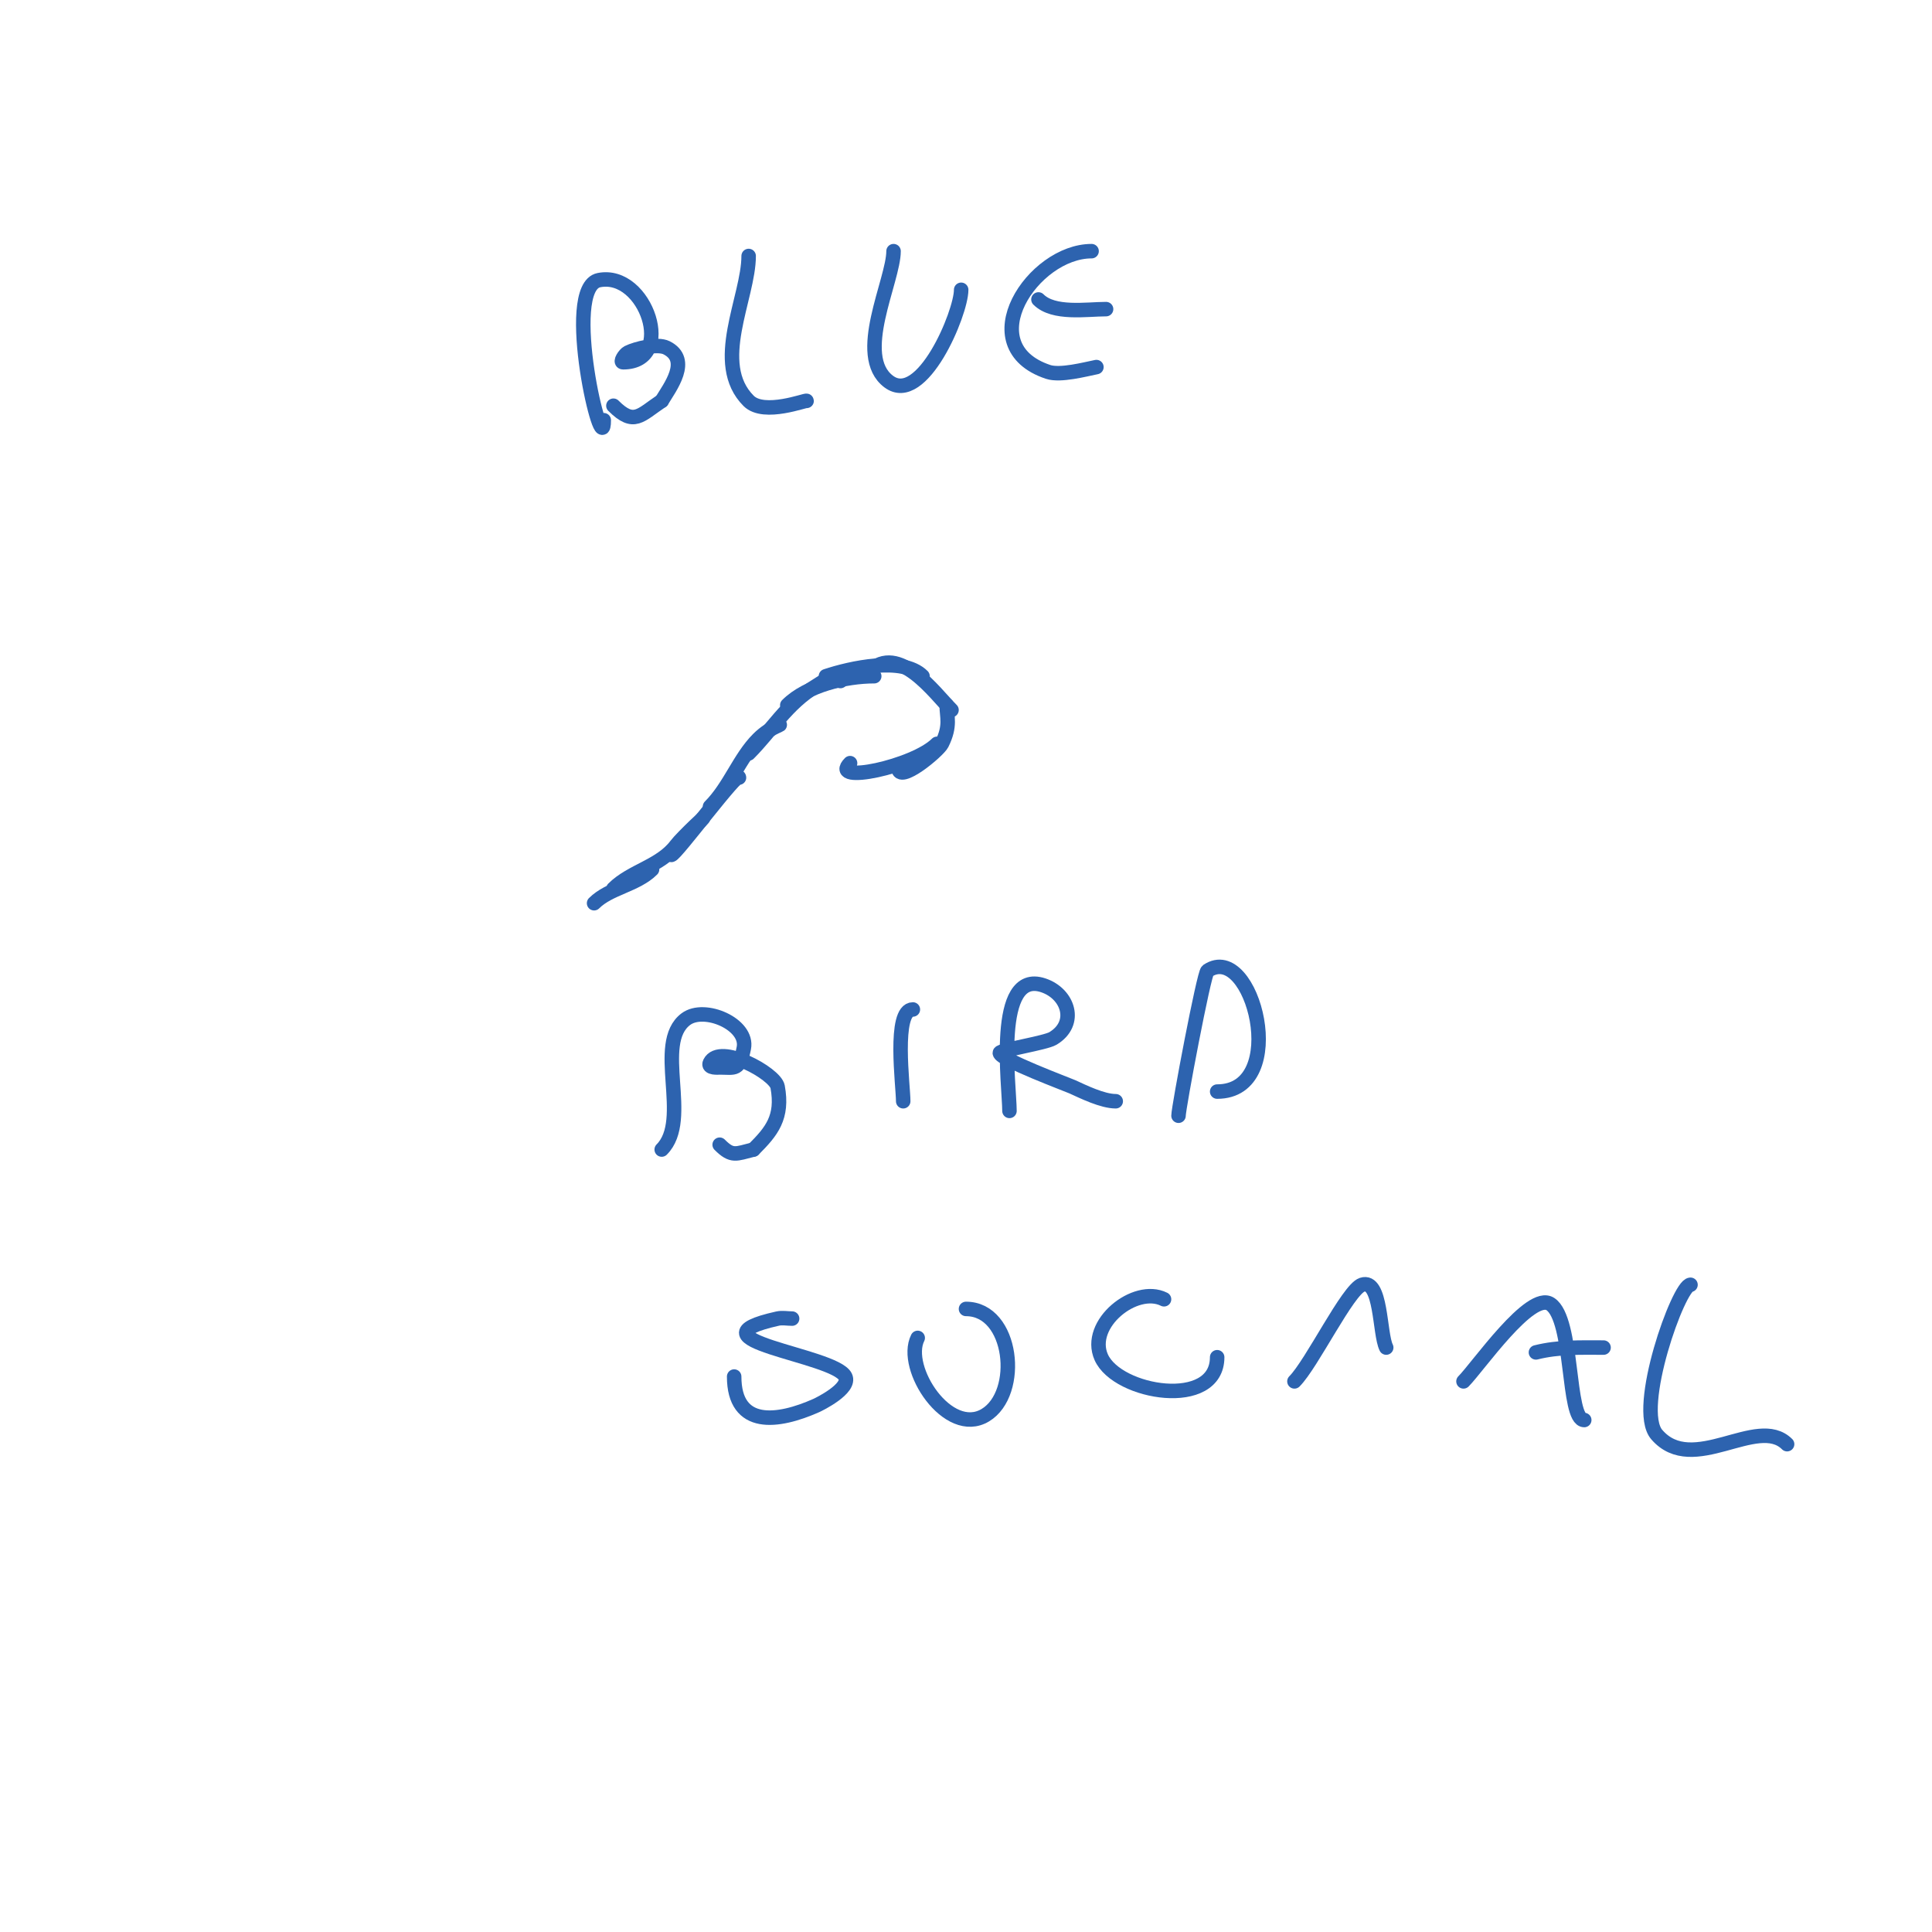 <svg viewBox='0 0 400 400' version='1.1' xmlns='http://www.w3.org/2000/svg' xmlns:xlink='http://www.w3.org/1999/xlink'><g fill='none' stroke='#2d63af' stroke-width='3' stroke-linecap='round' stroke-linejoin='round'><path d='M123,187c3.152,-3.152 8.752,-3.752 12,-7'/><path d='M127,184c3.698,-3.698 9.75,-4.667 13,-9c1.256,-1.675 7.391,-7.391 5,-5'/><path d='M139,177c0.885,0 14,-17.707 14,-16'/><path d='M147,167c4.106,-4.106 6.057,-10.057 10,-14c2.851,-2.851 5.567,-3 4,-3'/><path d='M155,156c4.79,-4.79 7.859,-10.316 14,-14c1.153,-0.692 5,-3.549 5,-1'/><path d='M163,146c4.083,-4.083 12.041,-6 18,-6'/><path d='M171,140c4.976,-1.659 15.853,-4.147 20,0'/><path d='M180,139c5.989,-5.989 13.48,4.48 17,8'/><path d='M196,148'/><path d='M196,146c0,2.417 0.893,4.214 -1,8c-0.737,1.475 -9,8.406 -9,5'/><path d='M194,154c-4.761,4.761 -22.443,8.443 -18,4'/><path d='M125,87c0,9.48 -8.828,-27.434 -1,-29c9.793,-1.959 16.036,17 5,17c-0.745,0 0.333,-1.667 1,-2c1.686,-0.843 6.124,-1.938 8,-1c5.07,2.535 0.668,8.22 -1,11'/><path d='M137,83c-4.443,2.962 -5.732,5.268 -10,1'/><path d='M155,53c0,8.616 -7.766,22.234 0,30c3.191,3.191 12,-0.289 12,0'/><path d='M185,52c0,6.091 -8.166,21.625 -1,27c6.89,5.168 15,-14.163 15,-19'/><path d='M226,52c-12.151,0 -25.132,19.623 -9,25c2.512,0.837 7.636,-0.527 10,-1'/><path d='M215,62c3.143,3.143 9.958,2 14,2'/><path d='M137,238c6.229,-6.229 -1.739,-21.946 5,-27c3.832,-2.874 12.991,1.044 12,6c-0.955,4.773 -1.783,4 -5,4c-0.161,0 -2.618,0.236 -2,-1c2.016,-4.033 13.501,2.253 14,5c1.155,6.354 -1.227,9.227 -5,13'/><path d='M156,238c-3.695,0.924 -4.446,1.554 -7,-1'/><path d='M187,228c0,-3.098 -2.112,-19 2,-19'/><path d='M209,230c0,-5.056 -3.333,-29.444 7,-26c5.176,1.725 7.201,7.879 2,11c-1.571,0.943 -11,2.406 -11,3c0,1.333 14.091,6.587 15,7c2.256,1.026 6.249,3 9,3'/><path d='M244,231c0,-1.714 5.254,-29.502 6,-30c9.338,-6.225 17.281,25 2,25'/><path d='M152,285c0,10.752 9.049,9.534 17,6c0.549,-0.244 7.245,-3.51 6,-6c-2.274,-4.547 -33.81,-7.598 -14,-12c0.976,-0.217 2,0 3,0'/><path d='M200,271c9.754,0 11.531,17.481 4,22c-7.705,4.623 -17.14,-9.72 -14,-16'/><path d='M241,269c-5.962,-2.981 -16.067,5.1 -13,12c3.36,7.56 24,10.912 24,0'/><path d='M268,286c3.595,-3.595 11.058,-19.019 14,-20c4.048,-1.349 3.568,10.136 5,13'/><path d='M303,286c2.955,-2.955 13.849,-18.767 18,-16c4.816,3.21 3.434,24 7,24'/><path d='M332,279c-4.797,0 -9.301,-0.175 -14,1'/><path d='M350,266c-2.432,0 -11.614,25.617 -7,31c7.474,8.72 20.83,-4.17 27,2'/></g>
</svg>
